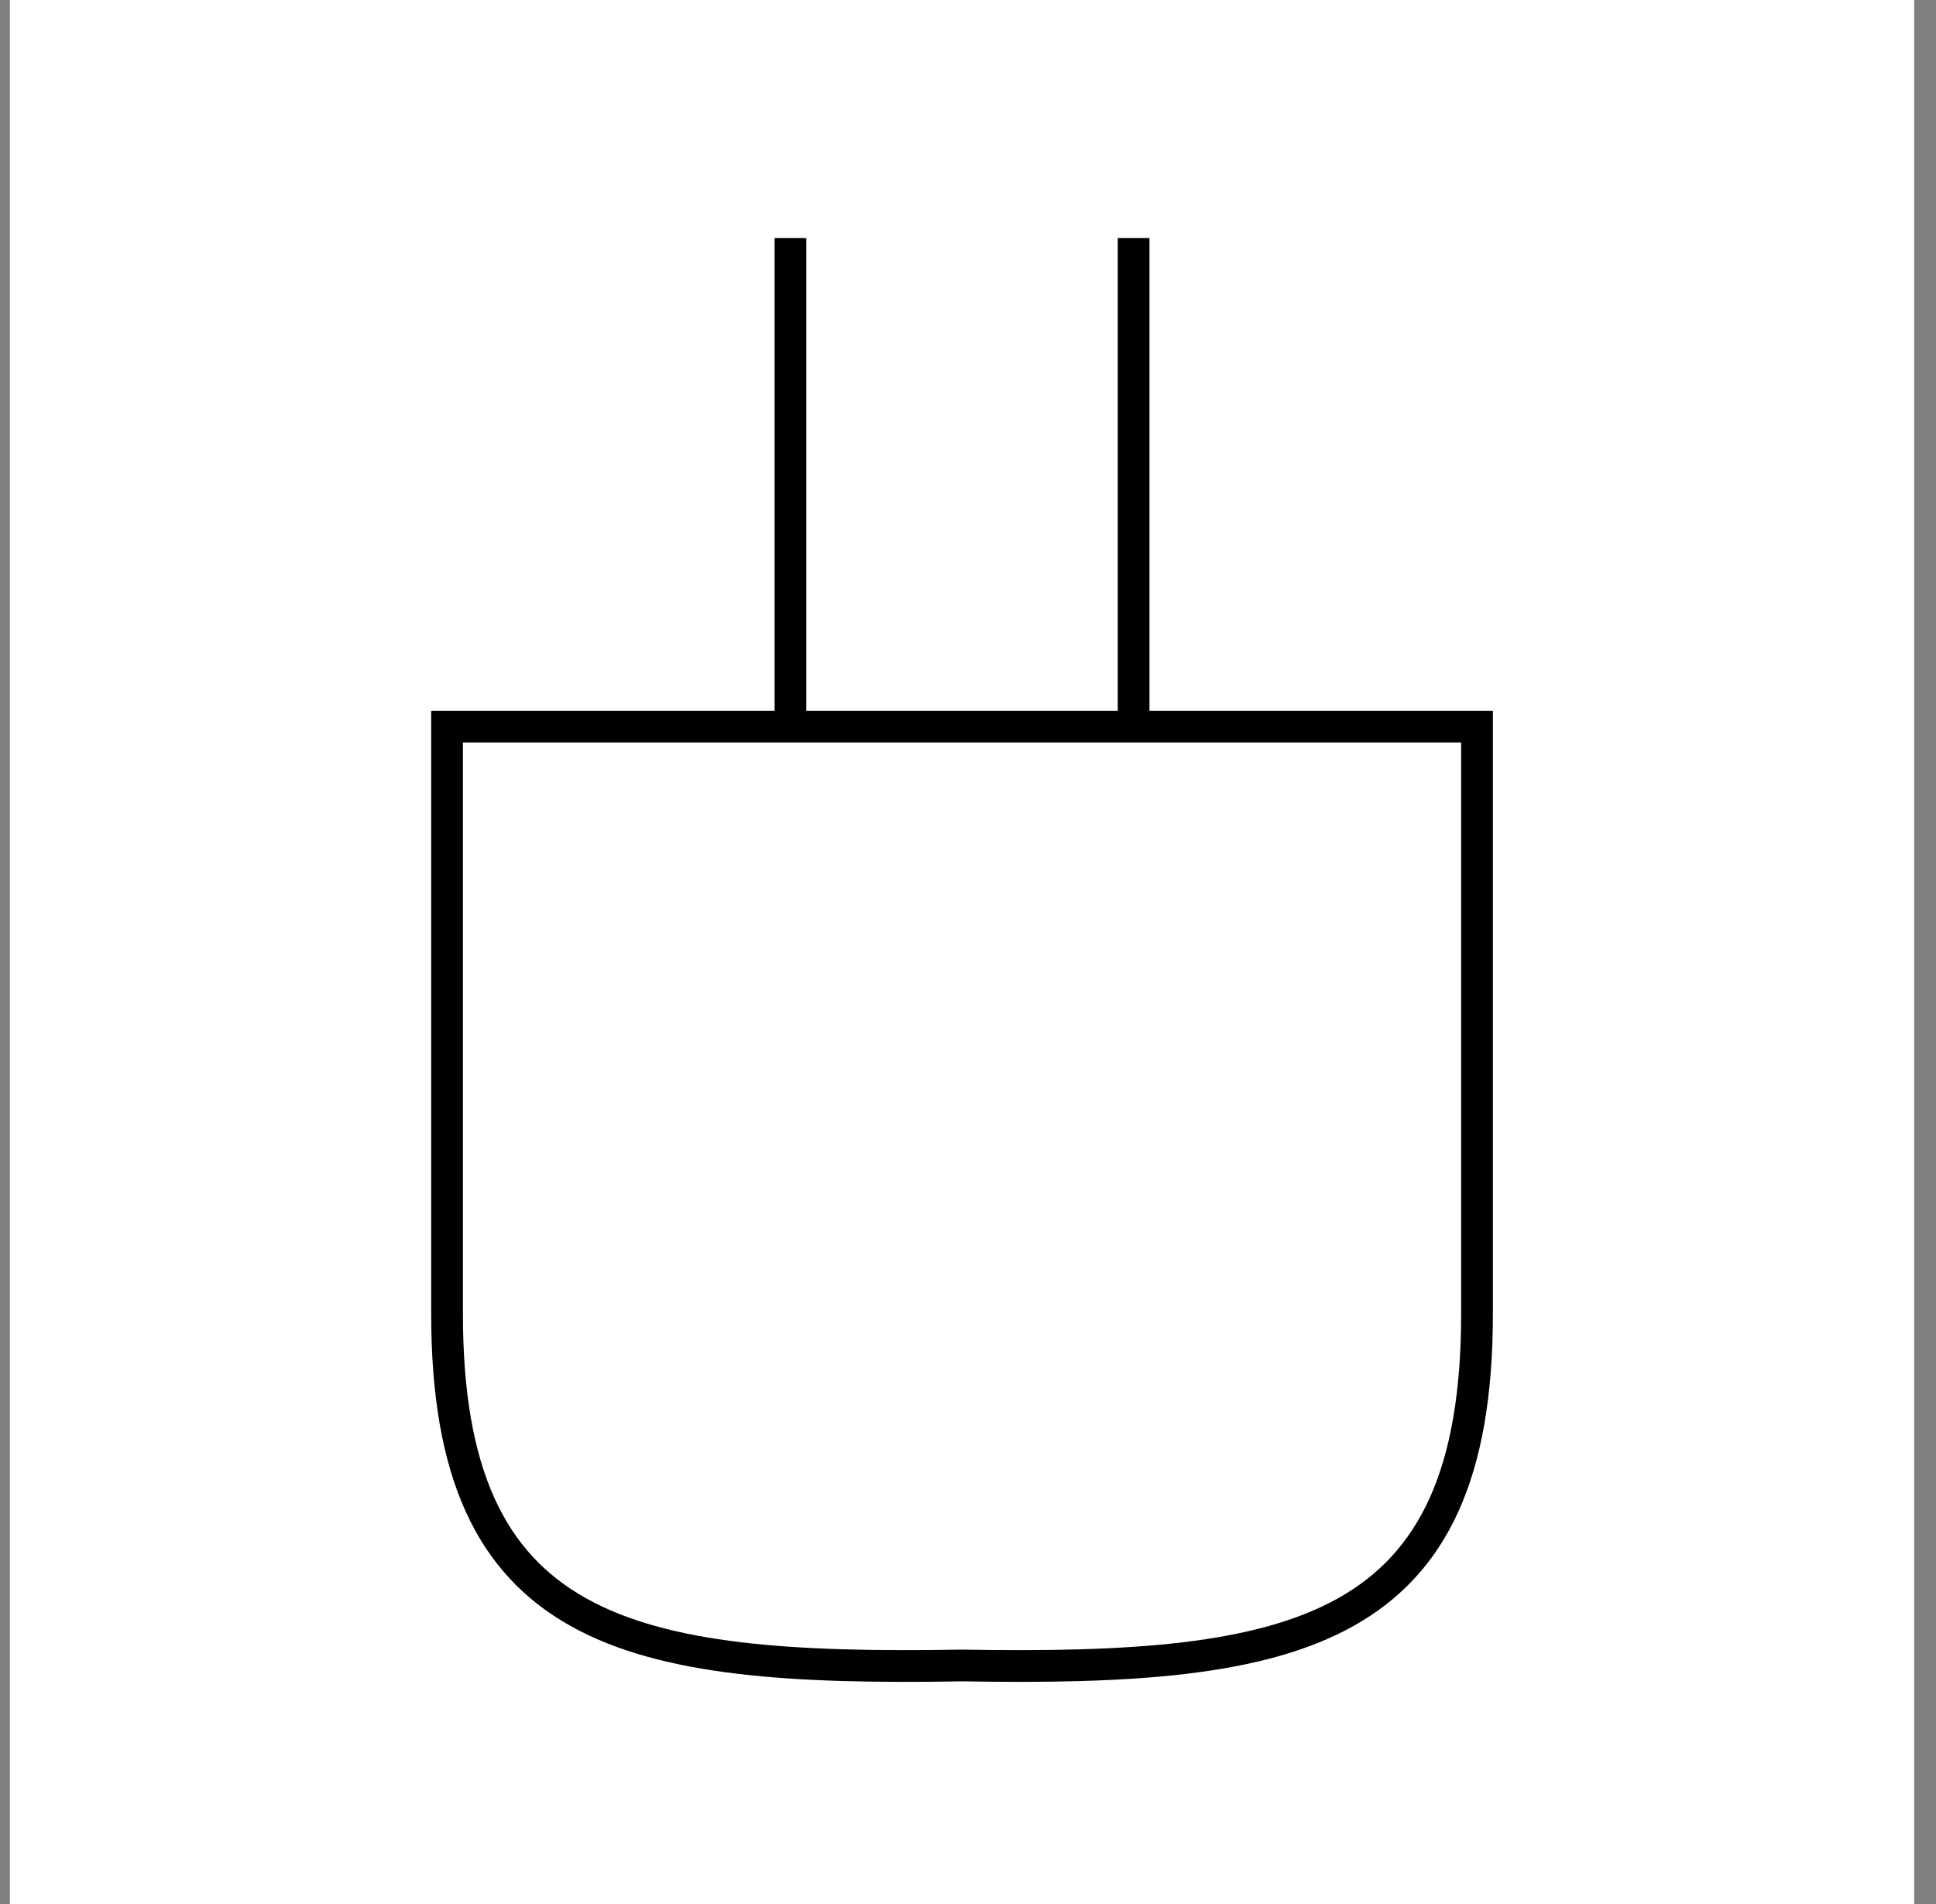 <svg width="61" height="60" viewBox="0 0 61 60" fill="none" xmlns="http://www.w3.org/2000/svg">
<rect x="0" y="0" width="61" height="60" fill="#808080" stroke="none"/>
<rect width="60" height="60" transform="translate(0.312)" fill="white"/>
<path d="M24.906 7.5V22.898H30.312M30.312 22.898H14.086C14.086 22.898 14.086 31.33 14.086 41.412C14.086 51.494 19.682 52.667 30.312 52.483C40.943 52.667 46.538 51.494 46.538 41.412V22.898H35.718M30.312 22.898H35.718M35.718 7.5V22.898" stroke="black"/>
</svg>
